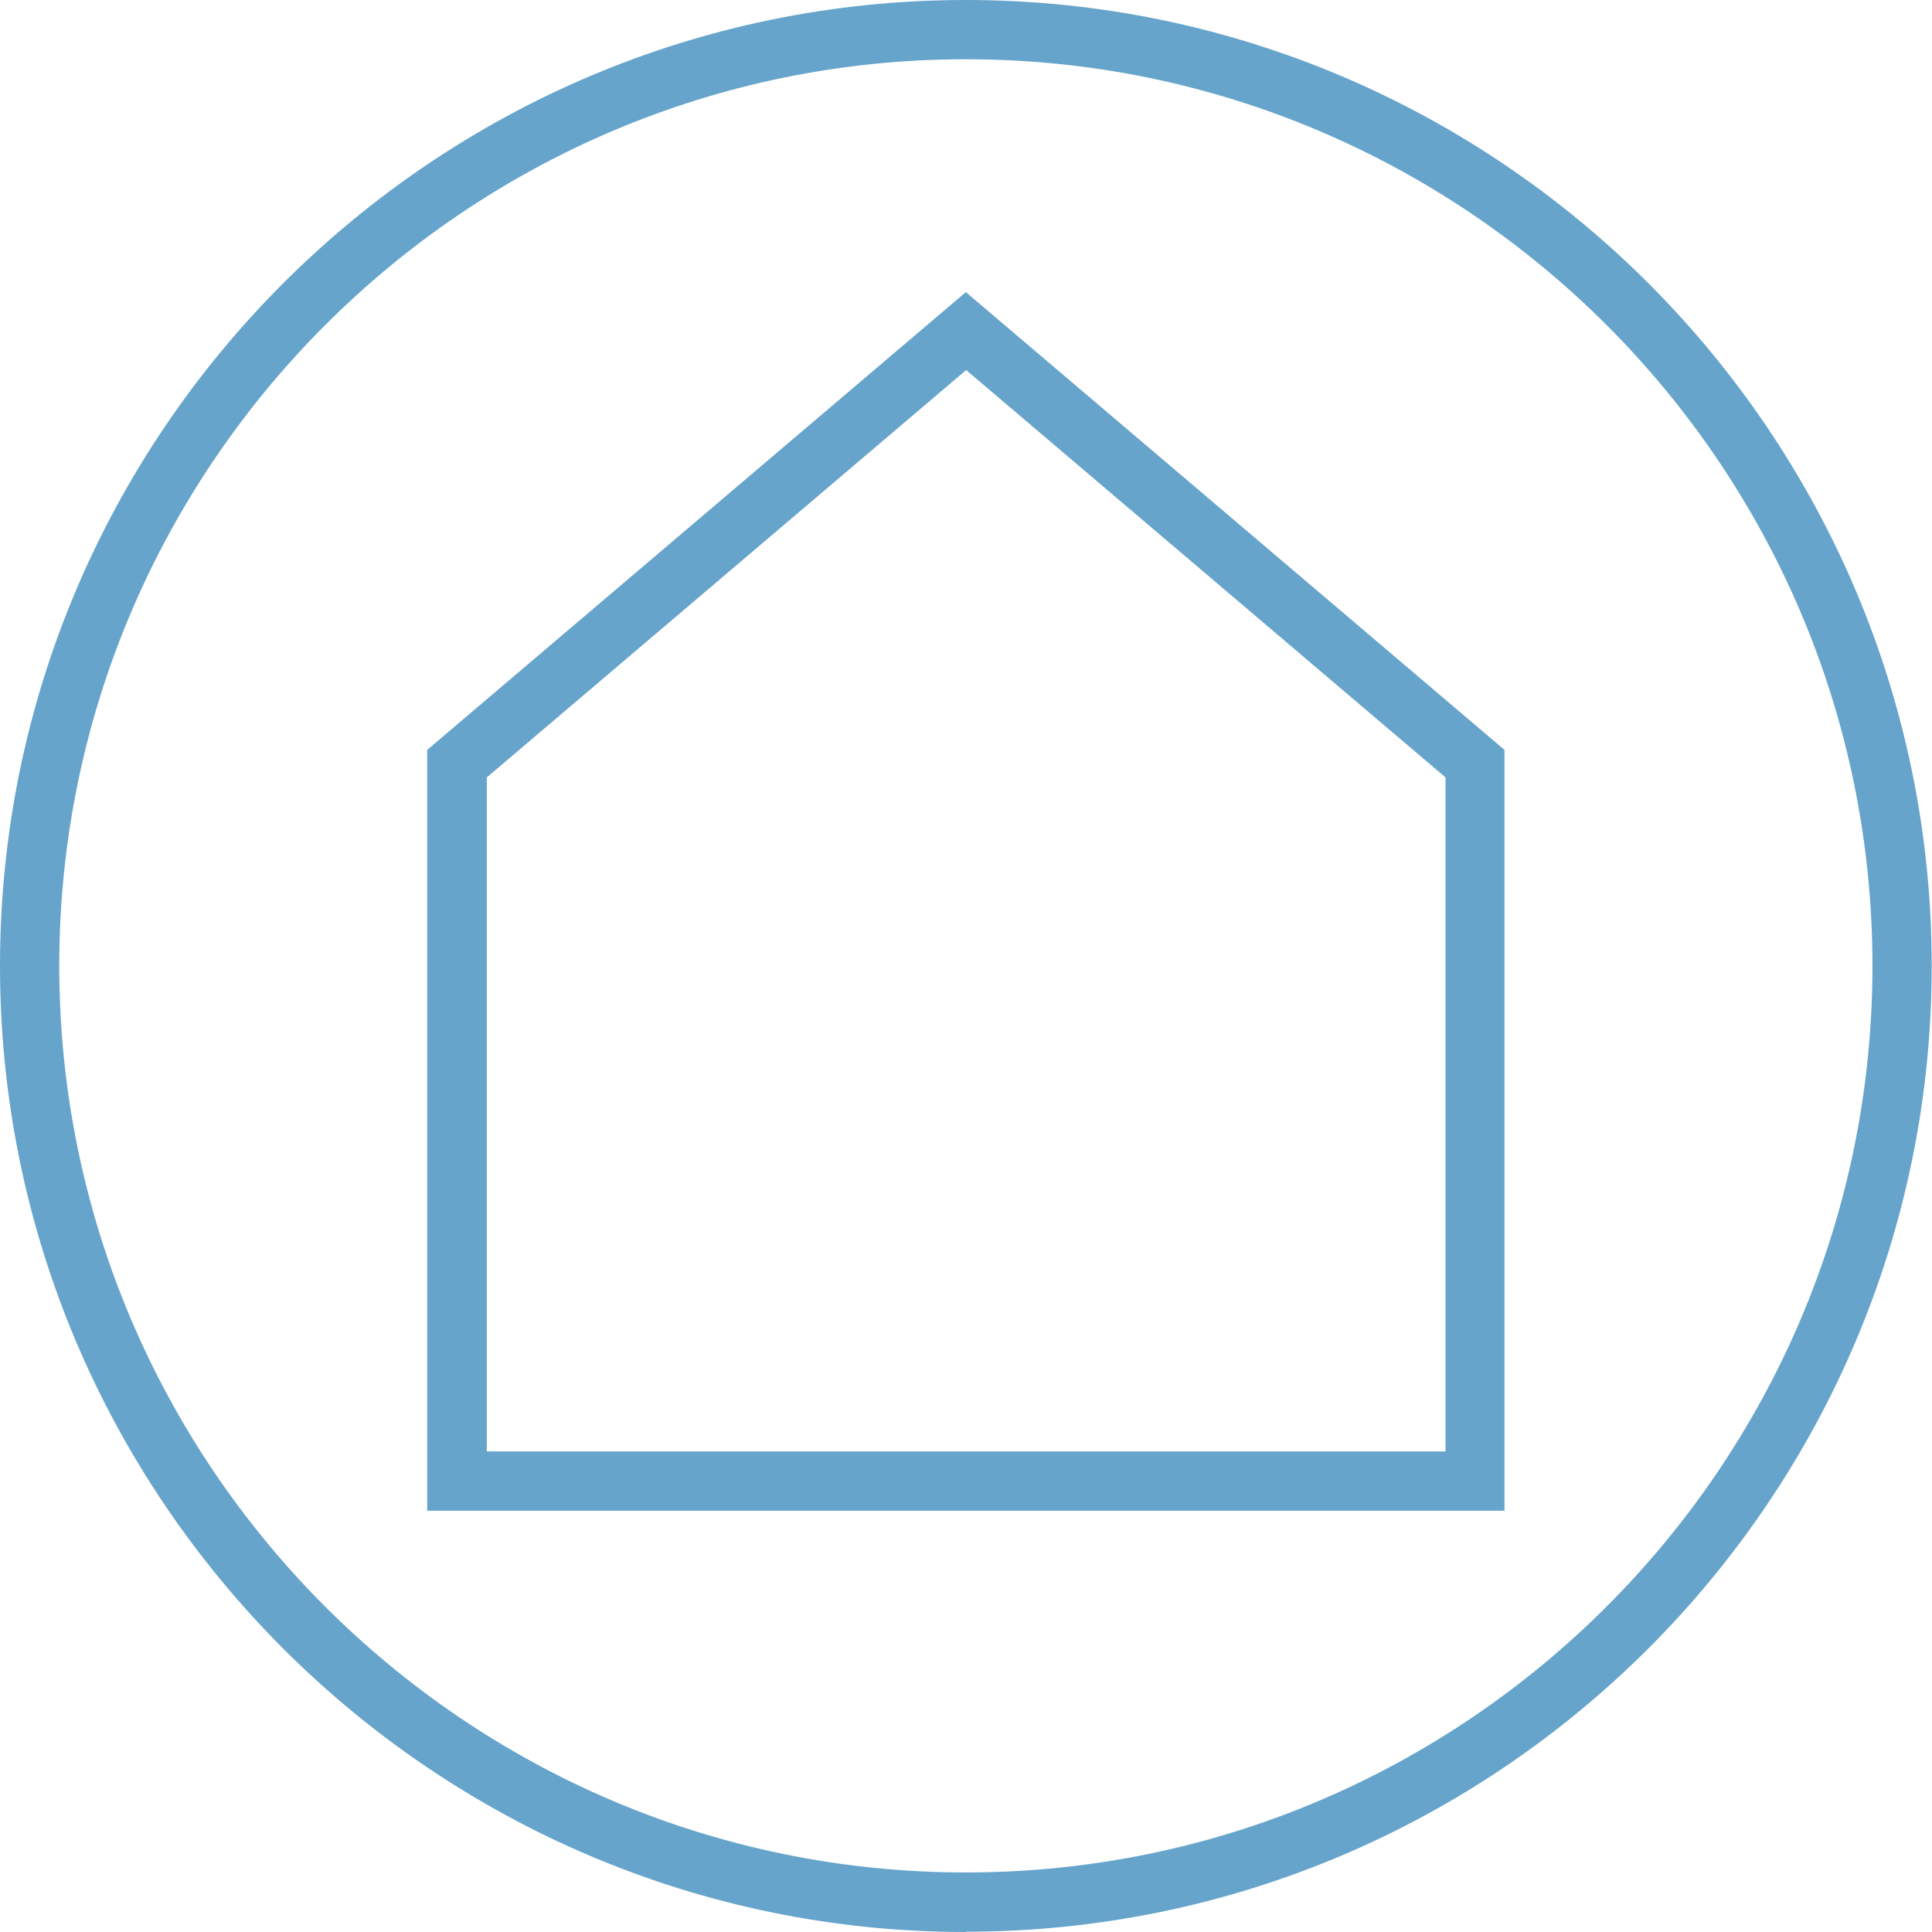 <?xml version="1.0" encoding="UTF-8"?>
<svg id="Livello_2" data-name="Livello 2" xmlns="http://www.w3.org/2000/svg" viewBox="0 0 65.21 65.21">
  <defs>
    <style>
      .cls-1 {
        fill: #66a4cb;
        stroke-width: 0px;
      }
    </style>
  </defs>
  <g id="grafica">
    <g>
      <path class="cls-1" d="m32.6,65.21C14.63,65.21,0,50.58,0,32.6S14.63,0,32.6,0s32.6,14.63,32.6,32.6-14.63,32.6-32.6,32.6Zm0-63.21C15.73,2,2,15.73,2,32.6s13.73,30.6,30.6,30.6,30.6-13.73,30.6-30.6S49.48,2,32.6,2Z"/>
      <path class="cls-1" d="m50.79,50.99H14.42v-25.68l18.18-15.45,18.18,15.45v25.68Zm-34.37-2h32.37v-22.75l-16.18-13.75-16.18,13.75v22.75Z"/>
    </g>
  </g>
</svg>